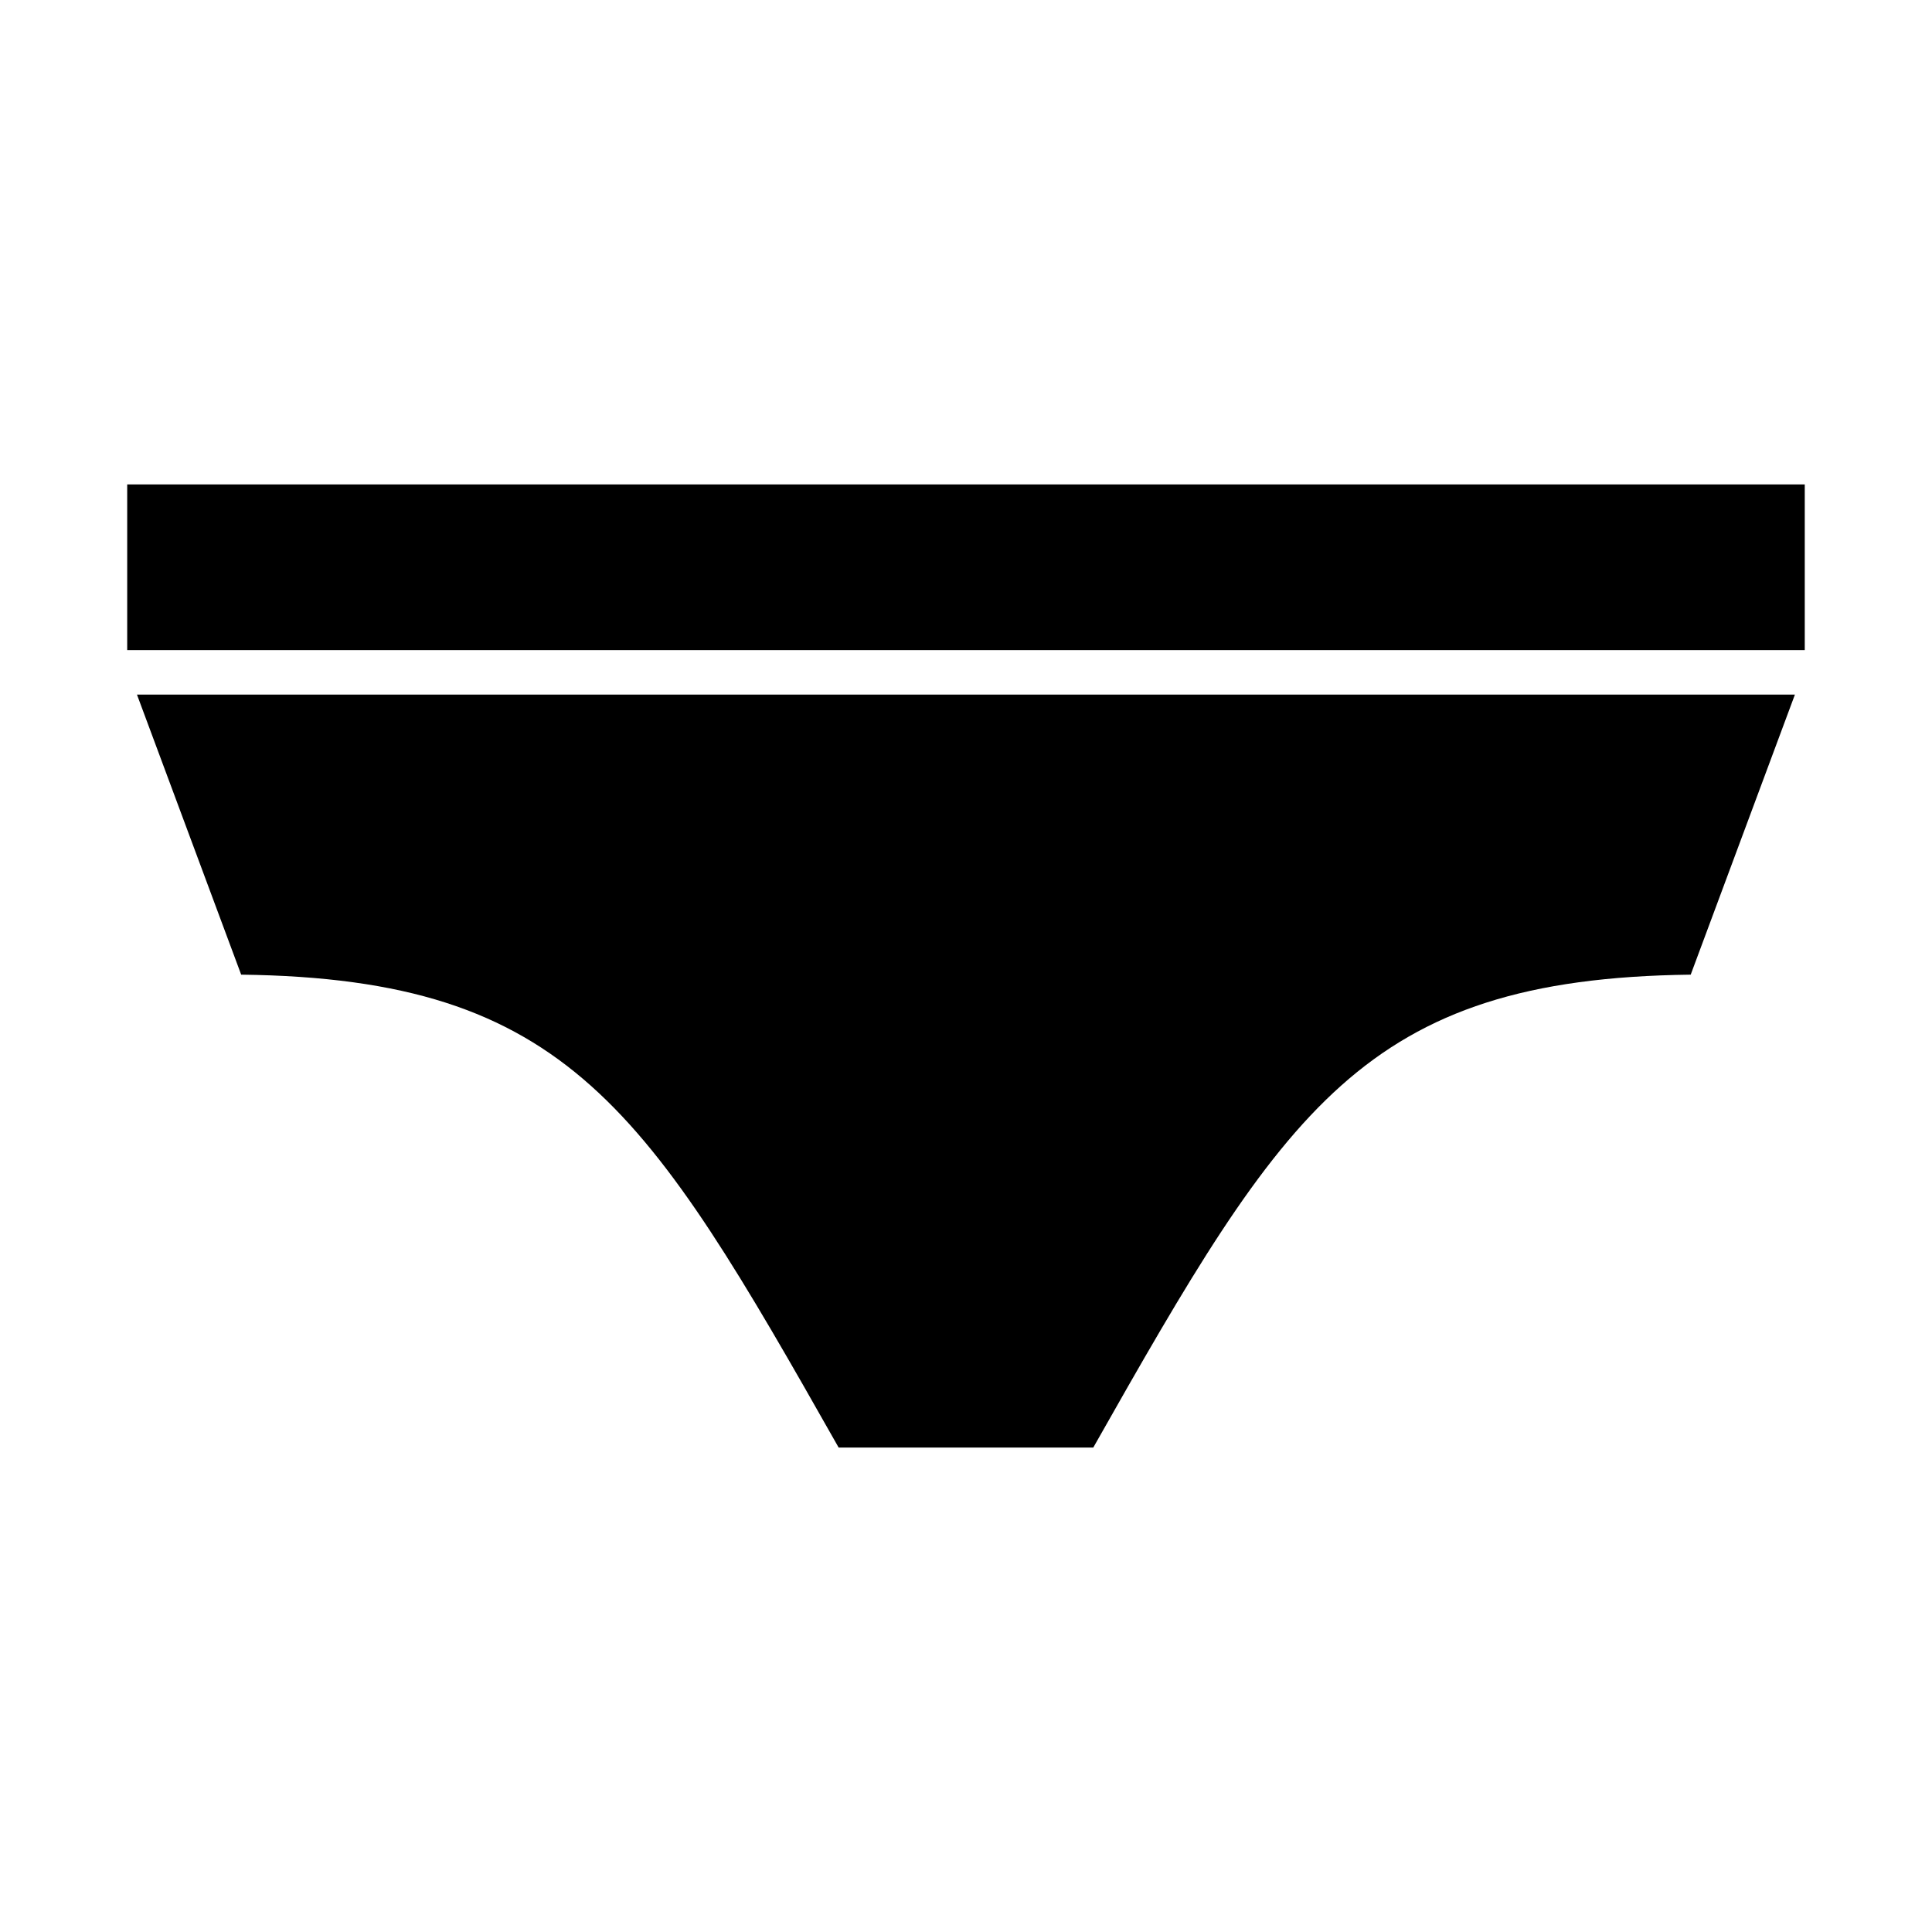 <?xml version="1.0" encoding="UTF-8"?>
<!-- Uploaded to: ICON Repo, www.svgrepo.com, Generator: ICON Repo Mixer Tools -->
<svg fill="#000000" width="800px" height="800px" version="1.1" viewBox="144 144 512 512" xmlns="http://www.w3.org/2000/svg">
 <g>
  <path d="m177.71 272.38h444.57v43.895h-444.57z"/>
  <path d="m180.3 328.08 27.613 74.211c86.805 1.086 107.55 35.652 158.34 125.33h67.473c50.789-89.688 71.531-124.25 158.33-125.33l27.613-74.211z"/>
 </g>
</svg>